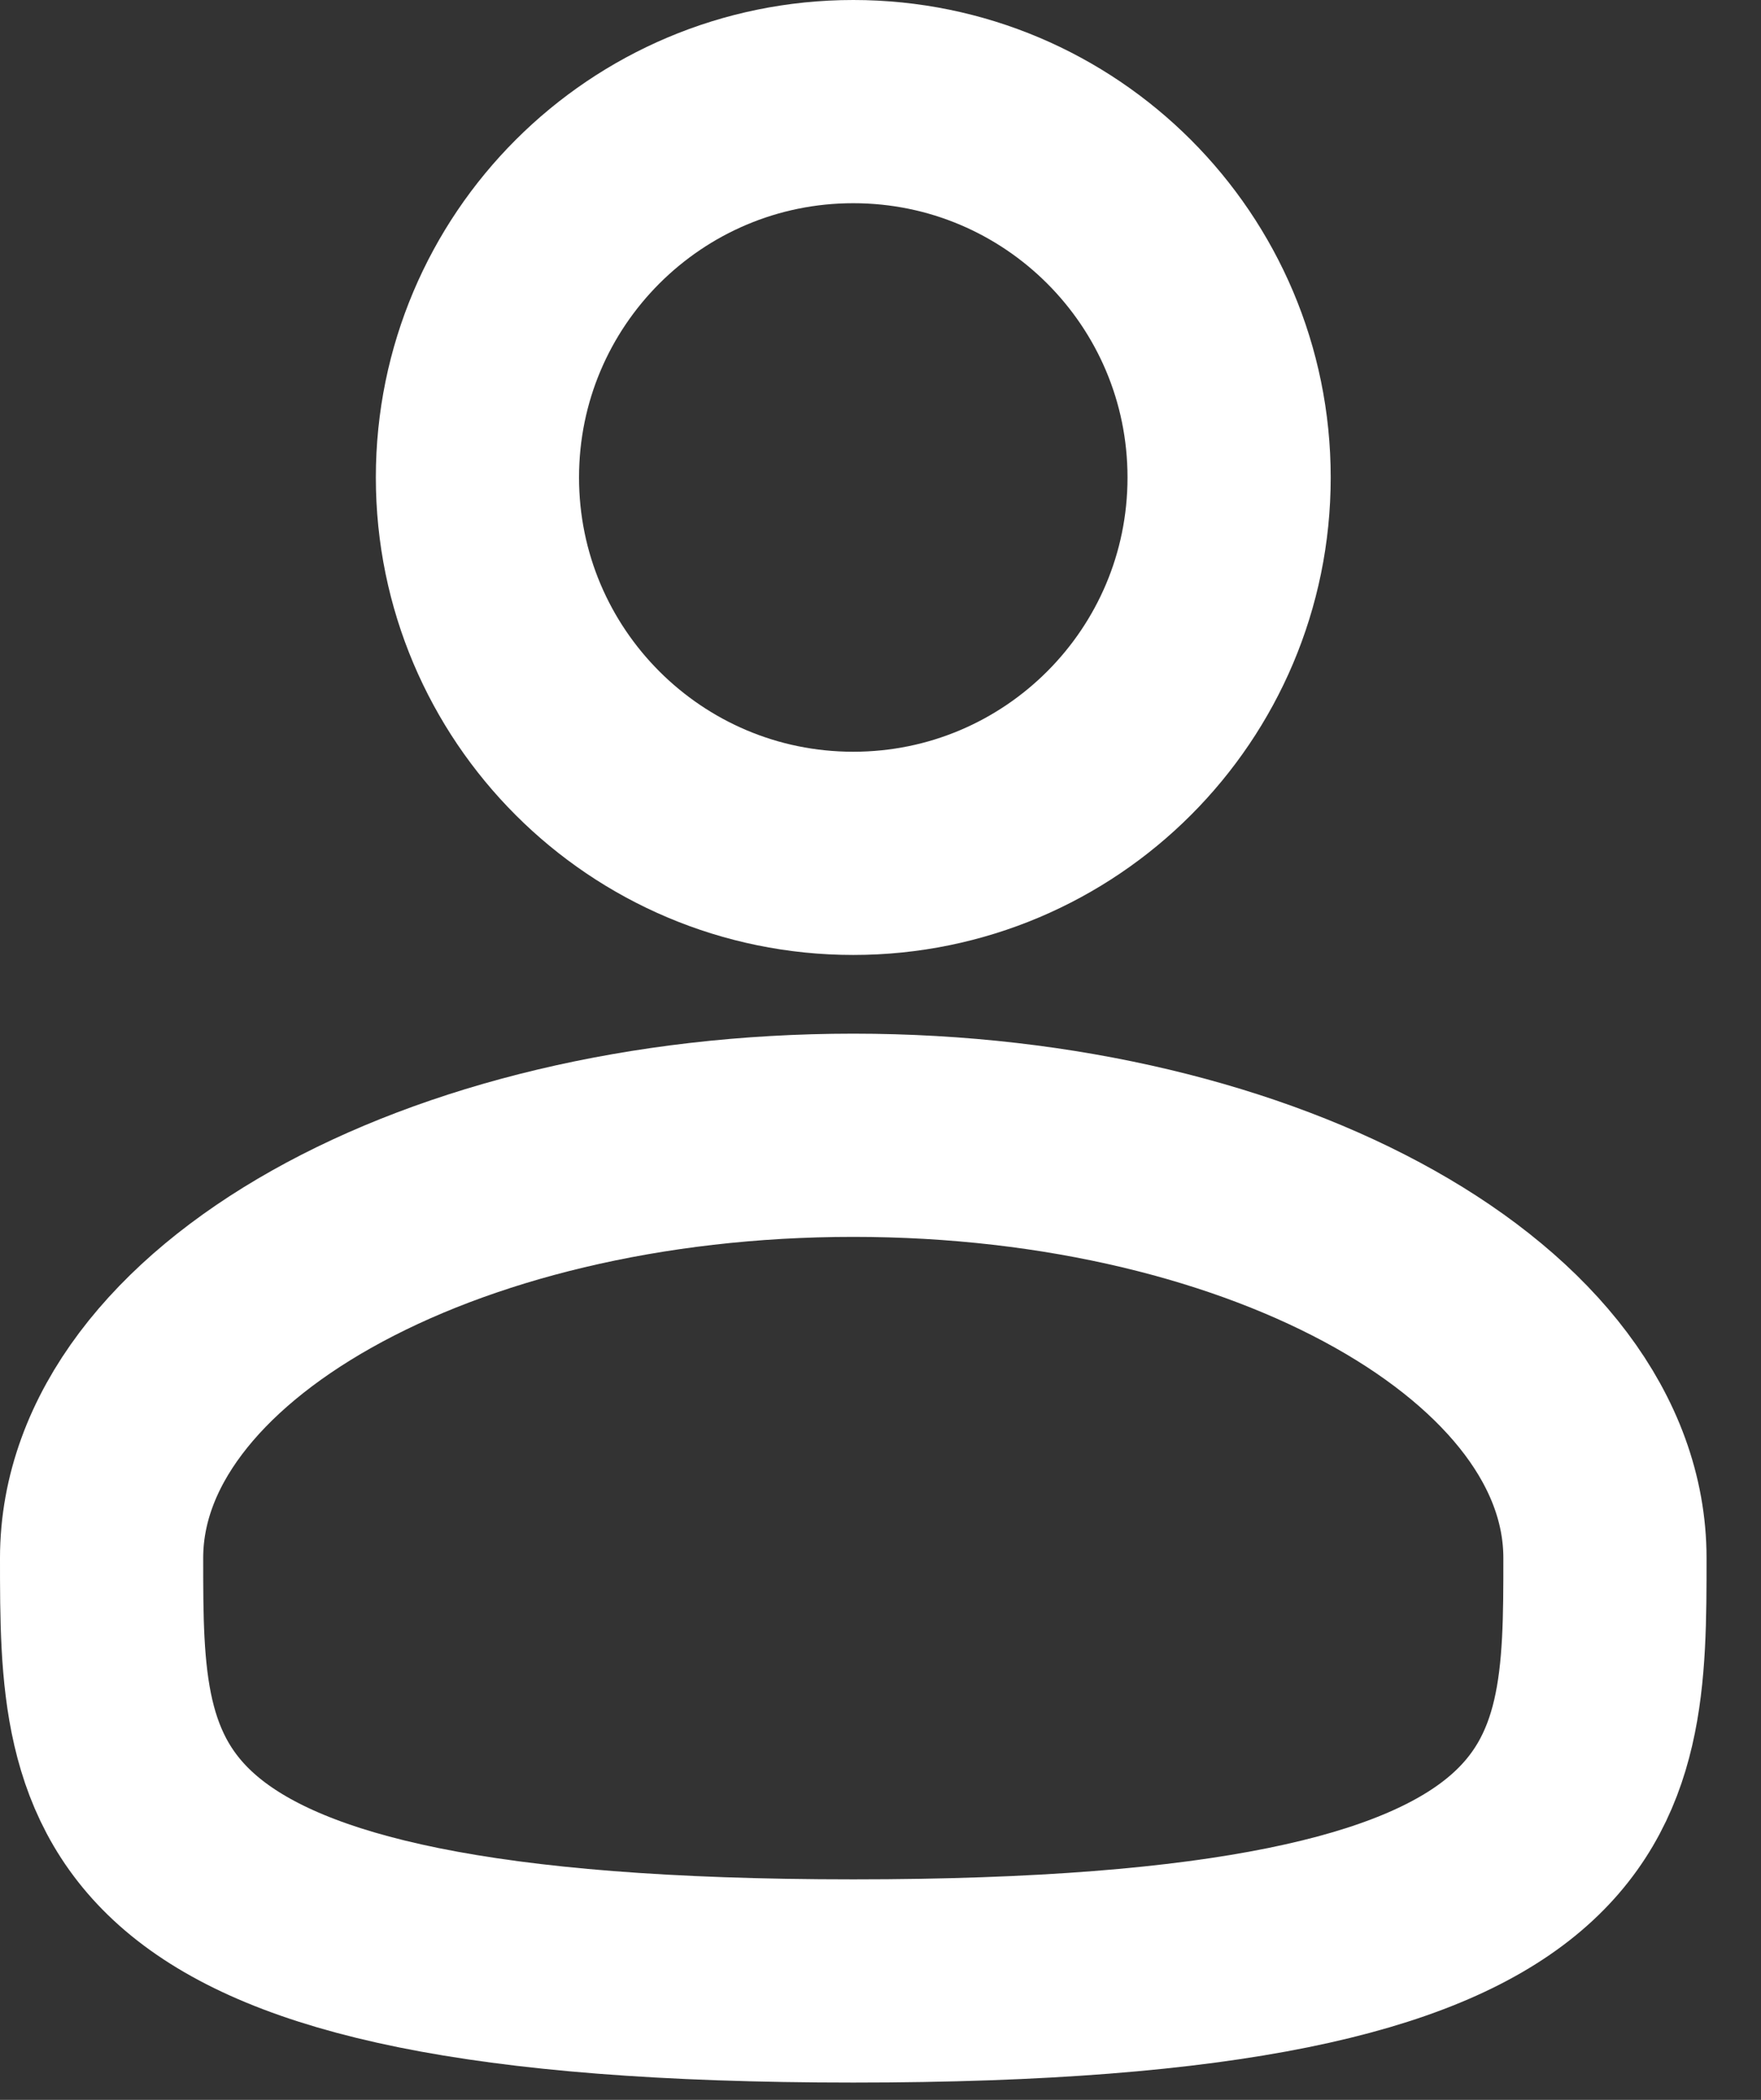 <svg width="26" height="31" viewBox="0 0 26 31" fill="none" xmlns="http://www.w3.org/2000/svg">
<rect x="0" y="0" width="26" height="31" fill="#333333" stroke="none"/>
<path d="M12.598 12.598C15.663 12.598 18.147 10.113 18.147 7.049C18.147 3.984 15.663 1.5 12.598 1.5C9.534 1.5 7.049 3.984 7.049 7.049C7.049 10.113 9.534 12.598 12.598 12.598Z" stroke="white" stroke-width="3"/>
<path d="M23.696 23.002C23.696 26.449 23.696 29.245 12.598 29.245C1.5 29.245 1.5 26.449 1.5 23.002C1.5 19.555 6.469 16.76 12.598 16.76C18.727 16.76 23.696 19.555 23.696 23.002Z" stroke="white" stroke-width="3"/>
</svg>

